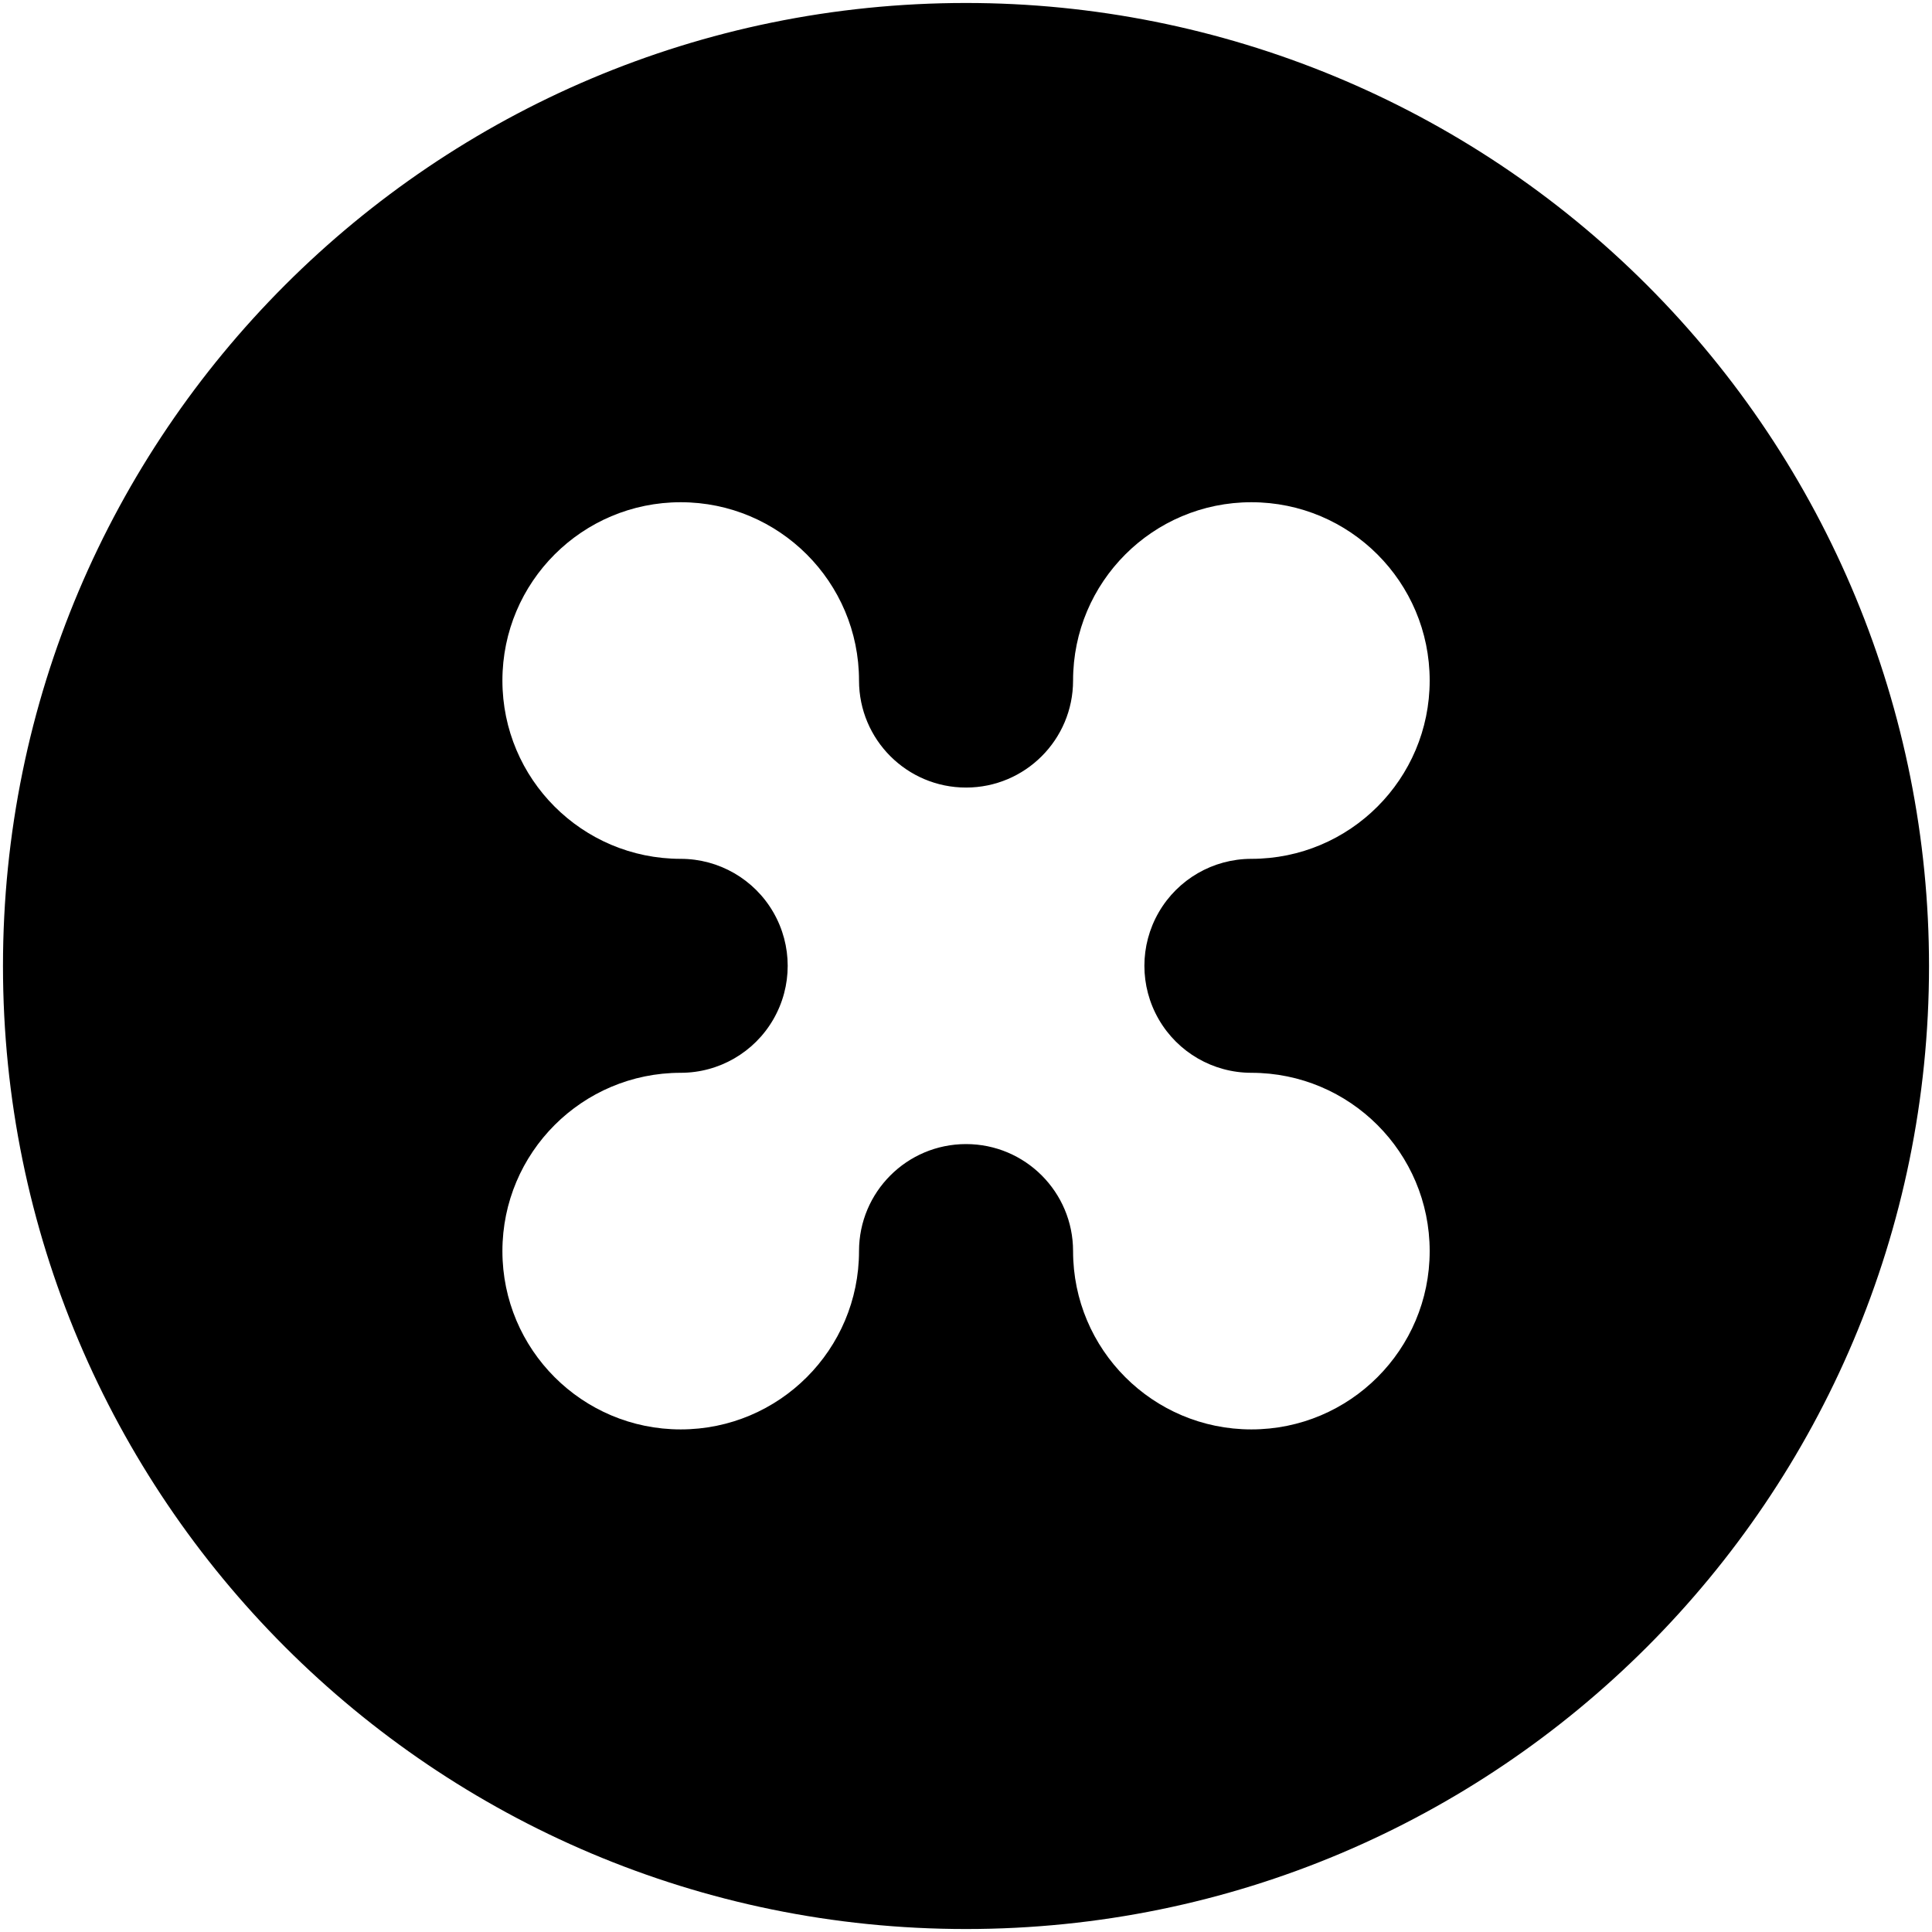 <?xml version="1.0" encoding="UTF-8"?> <svg xmlns="http://www.w3.org/2000/svg" xmlns:xlink="http://www.w3.org/1999/xlink" width="214px" height="214px" viewBox="0 0 214 214"> <!-- Generator: Sketch 58 (84663) - https://sketch.com --> <title>Isotype_black</title> <desc>Created with Sketch.</desc> <g id="Page-1" stroke="none" stroke-width="1" fill="none" fill-rule="evenodd"> <g id="Isotype_black" fill="#000000" fill-rule="nonzero"> <path d="M107,0.33 C48.088,0.33 0.33,48.088 0.33,107 C0.33,165.912 48.088,213.67 107,213.67 C165.912,213.67 213.67,165.912 213.67,107 C213.67,78.709 202.432,51.577 182.427,31.573 C162.423,11.568 135.291,0.33 107,0.33 Z M138.61,118.83 C149.518,118.83 158.36,127.672 158.36,138.58 C158.36,149.488 149.518,158.33 138.61,158.33 C127.702,158.33 118.86,149.488 118.86,138.58 C118.86,132.033 113.552,126.725 107.005,126.725 C100.458,126.725 95.15,132.033 95.15,138.58 C95.15,149.488 86.308,158.33 75.4,158.33 C64.492,158.33 55.65,149.488 55.65,138.58 C55.65,127.672 64.492,118.83 75.4,118.83 C79.634,118.83 83.546,116.571 85.662,112.905 C87.779,109.239 87.779,104.721 85.662,101.055 C83.546,97.389 79.634,95.13 75.4,95.13 C64.492,95.13 55.65,86.288 55.65,75.38 C55.65,64.472 64.492,55.63 75.4,55.63 C86.308,55.63 95.15,64.472 95.15,75.38 C95.15,81.927 100.458,87.235 107.005,87.235 C113.552,87.235 118.86,81.927 118.86,75.38 C118.86,64.472 127.702,55.63 138.61,55.63 C149.518,55.63 158.36,64.472 158.36,75.38 C158.36,86.288 149.518,95.13 138.61,95.13 C134.376,95.13 130.464,97.389 128.348,101.055 C126.231,104.721 126.231,109.239 128.348,112.905 C130.464,116.571 134.376,118.83 138.61,118.83 L138.61,118.83 Z" id="Shape"></path> </g> </g> </svg> 